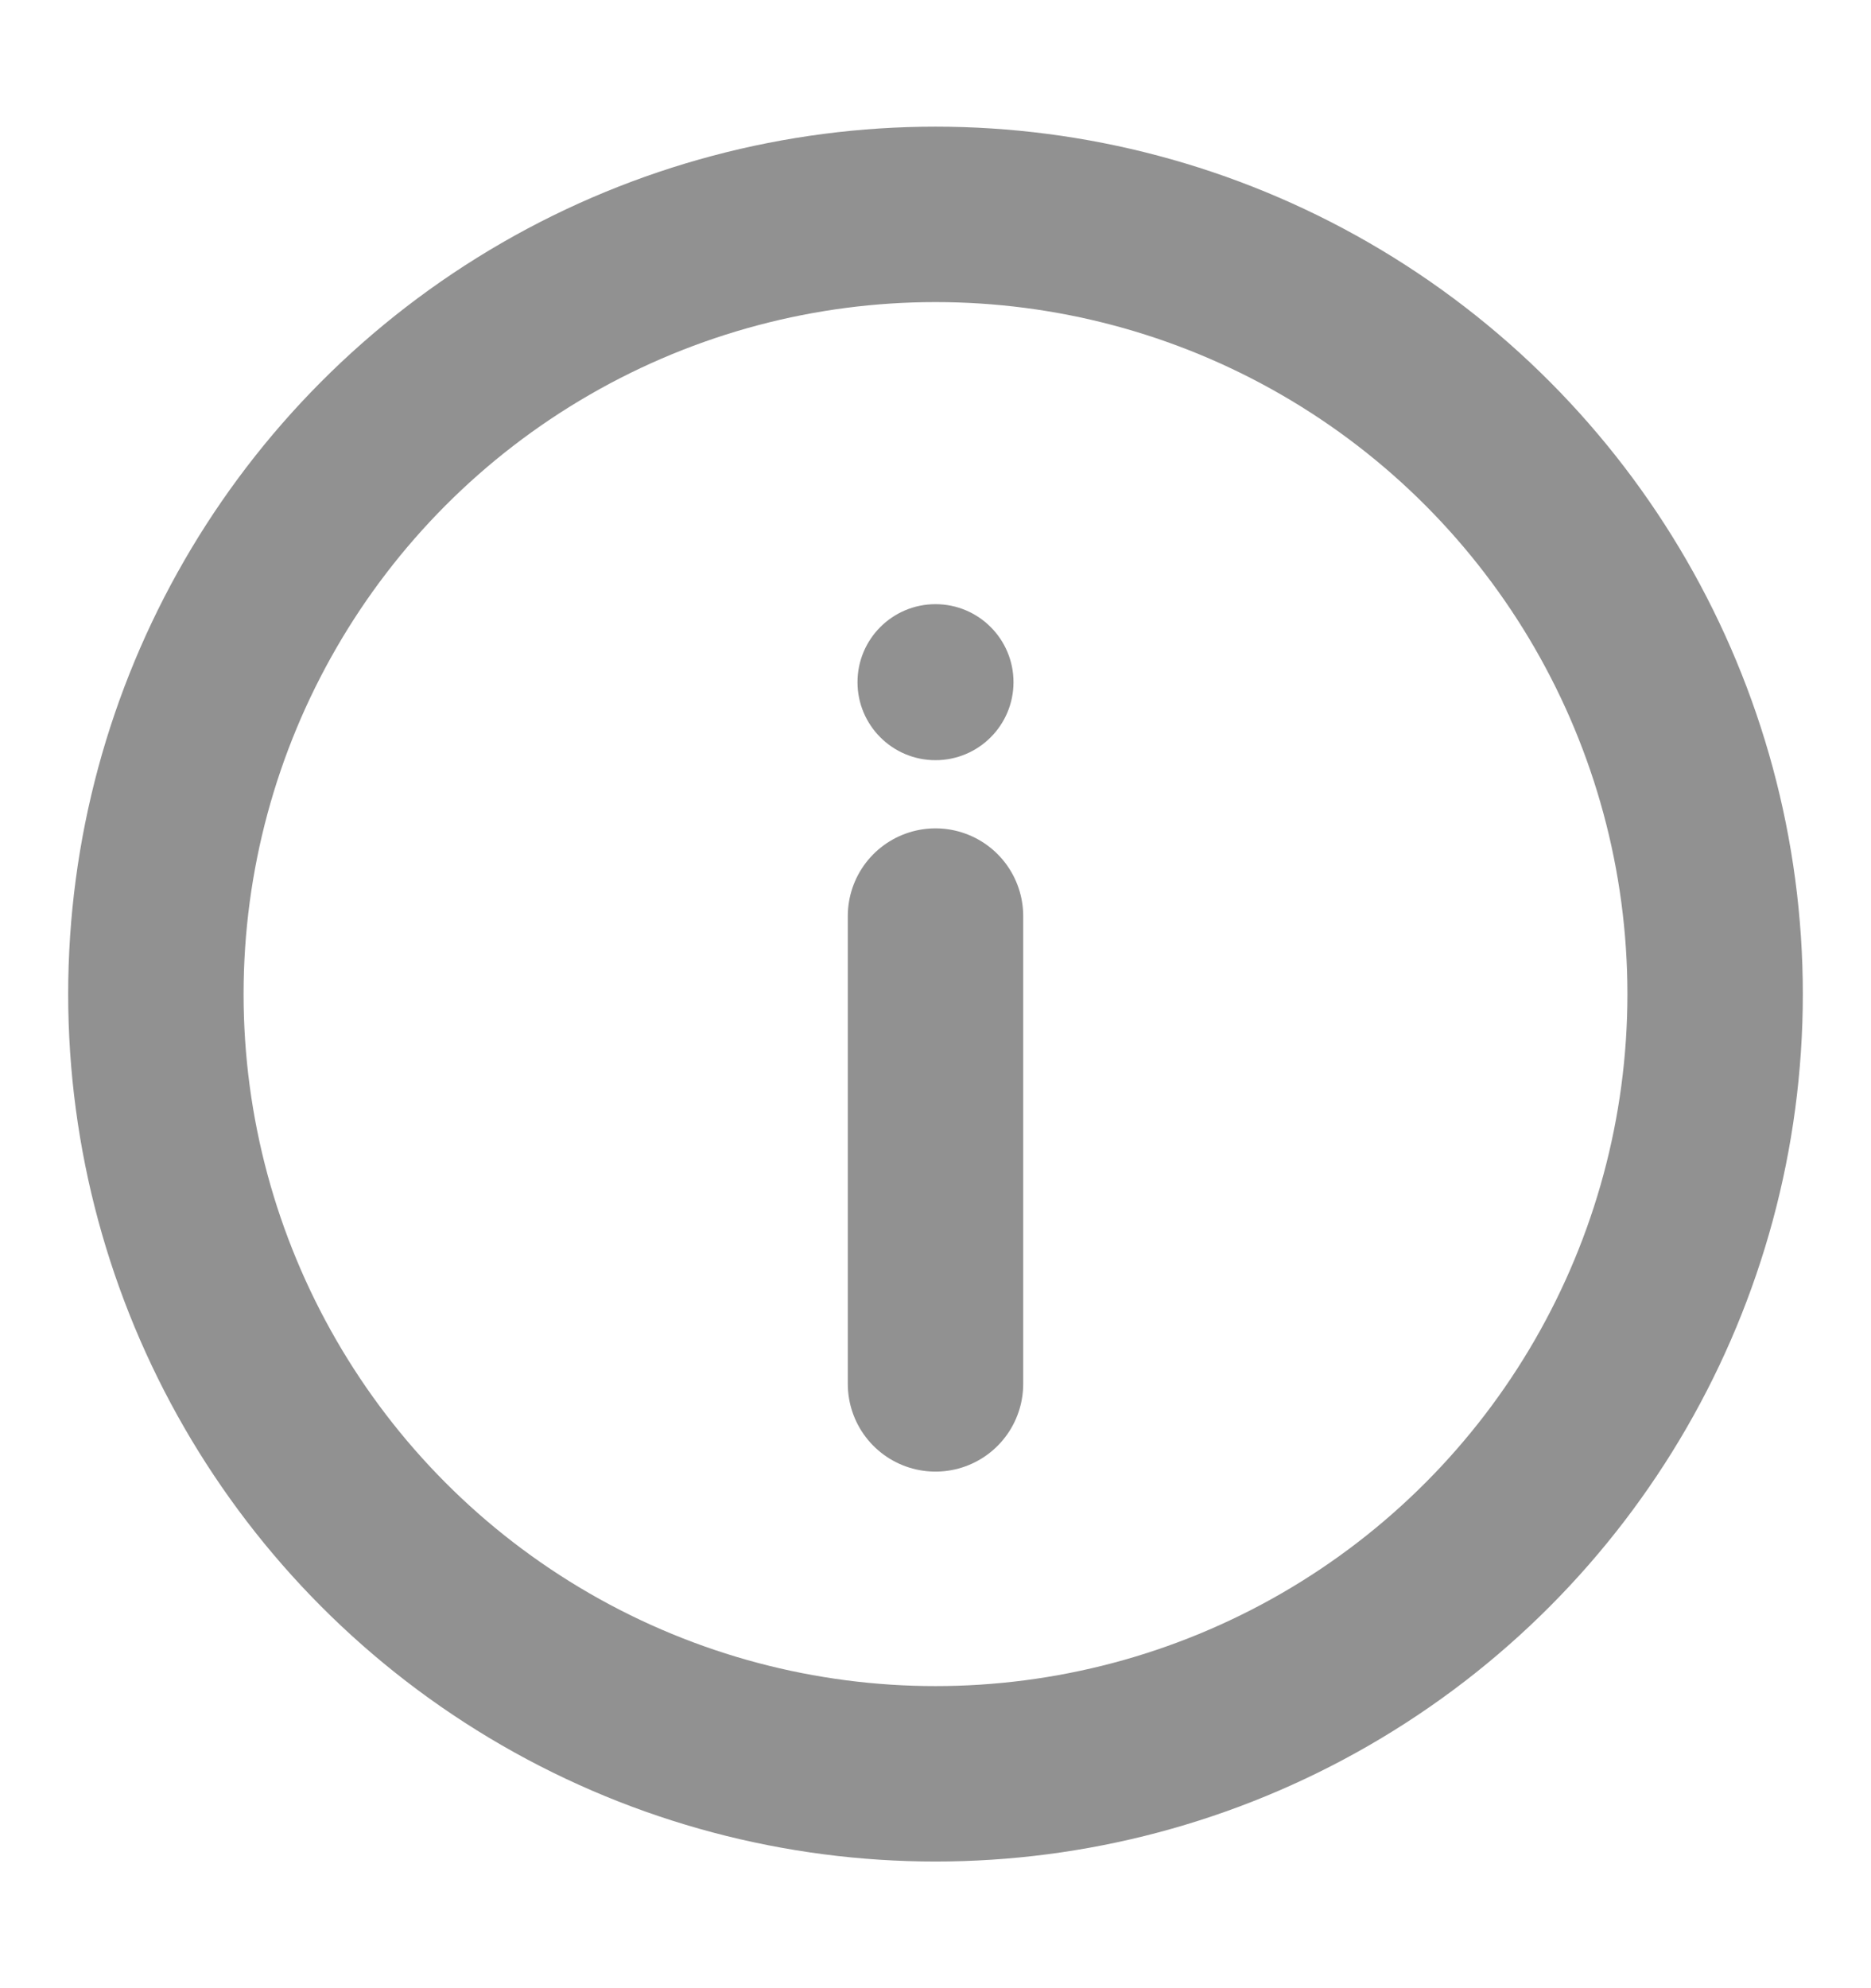 <svg width="16" height="17" viewBox="0 0 16 17" fill="none" xmlns="http://www.w3.org/2000/svg">
<circle cx="8" cy="8.5" r="6.667" stroke="#919191" stroke-width="1.5"/>
<path d="M8 11.833V7.833" stroke="#919191" stroke-width="1.5" stroke-linecap="round"/>
<circle cx="0.667" cy="0.667" r="0.667" transform="matrix(1 0 0 -1 7.333 6.5)" fill="#919191"/>
</svg>
